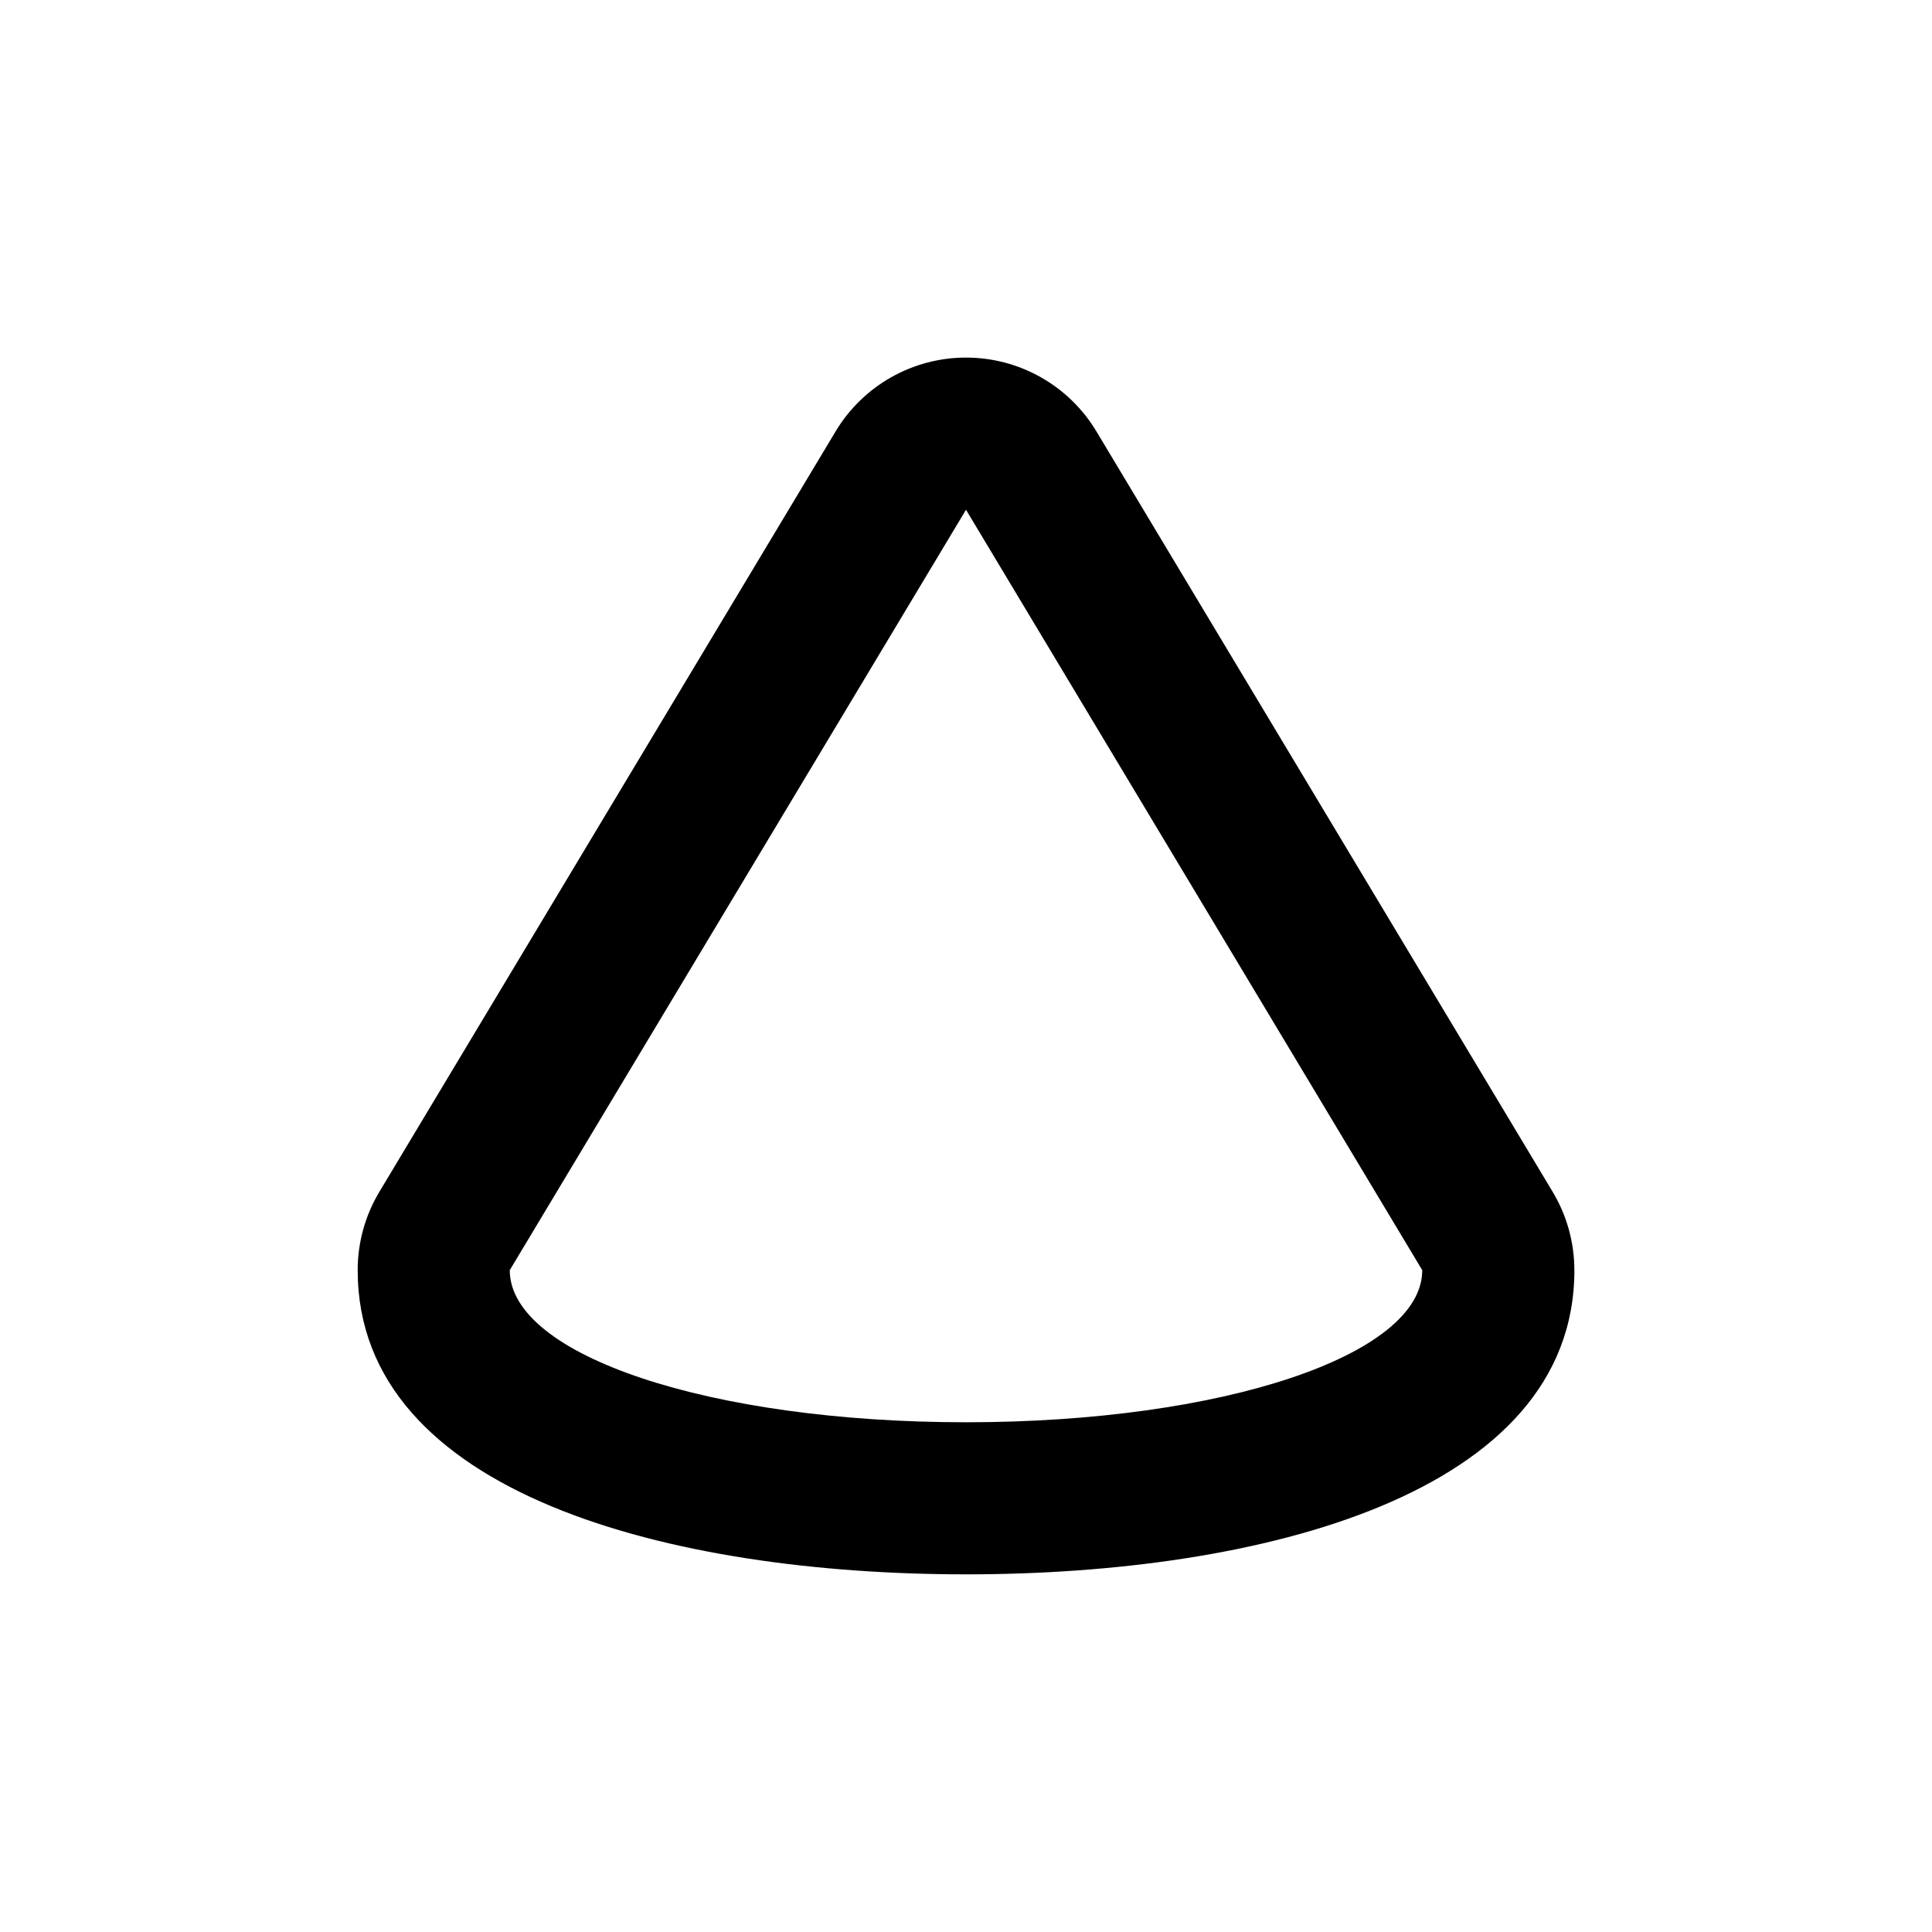 <?xml version="1.0" encoding="UTF-8"?>
<!-- Uploaded to: ICON Repo, www.svgrepo.com, Generator: ICON Repo Mixer Tools -->
<svg fill="#000000" width="800px" height="800px" version="1.1" viewBox="144 144 512 512" xmlns="http://www.w3.org/2000/svg">
 <path d="m561.22 480.61c0.004-7.312-1.984-14.488-5.746-20.758l-120.91-201.52c-7.281-12.141-20.402-19.57-34.559-19.57-14.16 0-27.277 7.43-34.562 19.57l-120.91 201.52c-3.762 6.269-5.746 13.445-5.742 20.758 0 59.449 83.281 80.609 161.22 80.609s161.22-21.16 161.22-80.609zm-282.13 0 120.91-201.52 120.91 201.52c0 22.621-53.102 40.305-120.91 40.305s-120.91-17.684-120.91-40.305z"/>
</svg>